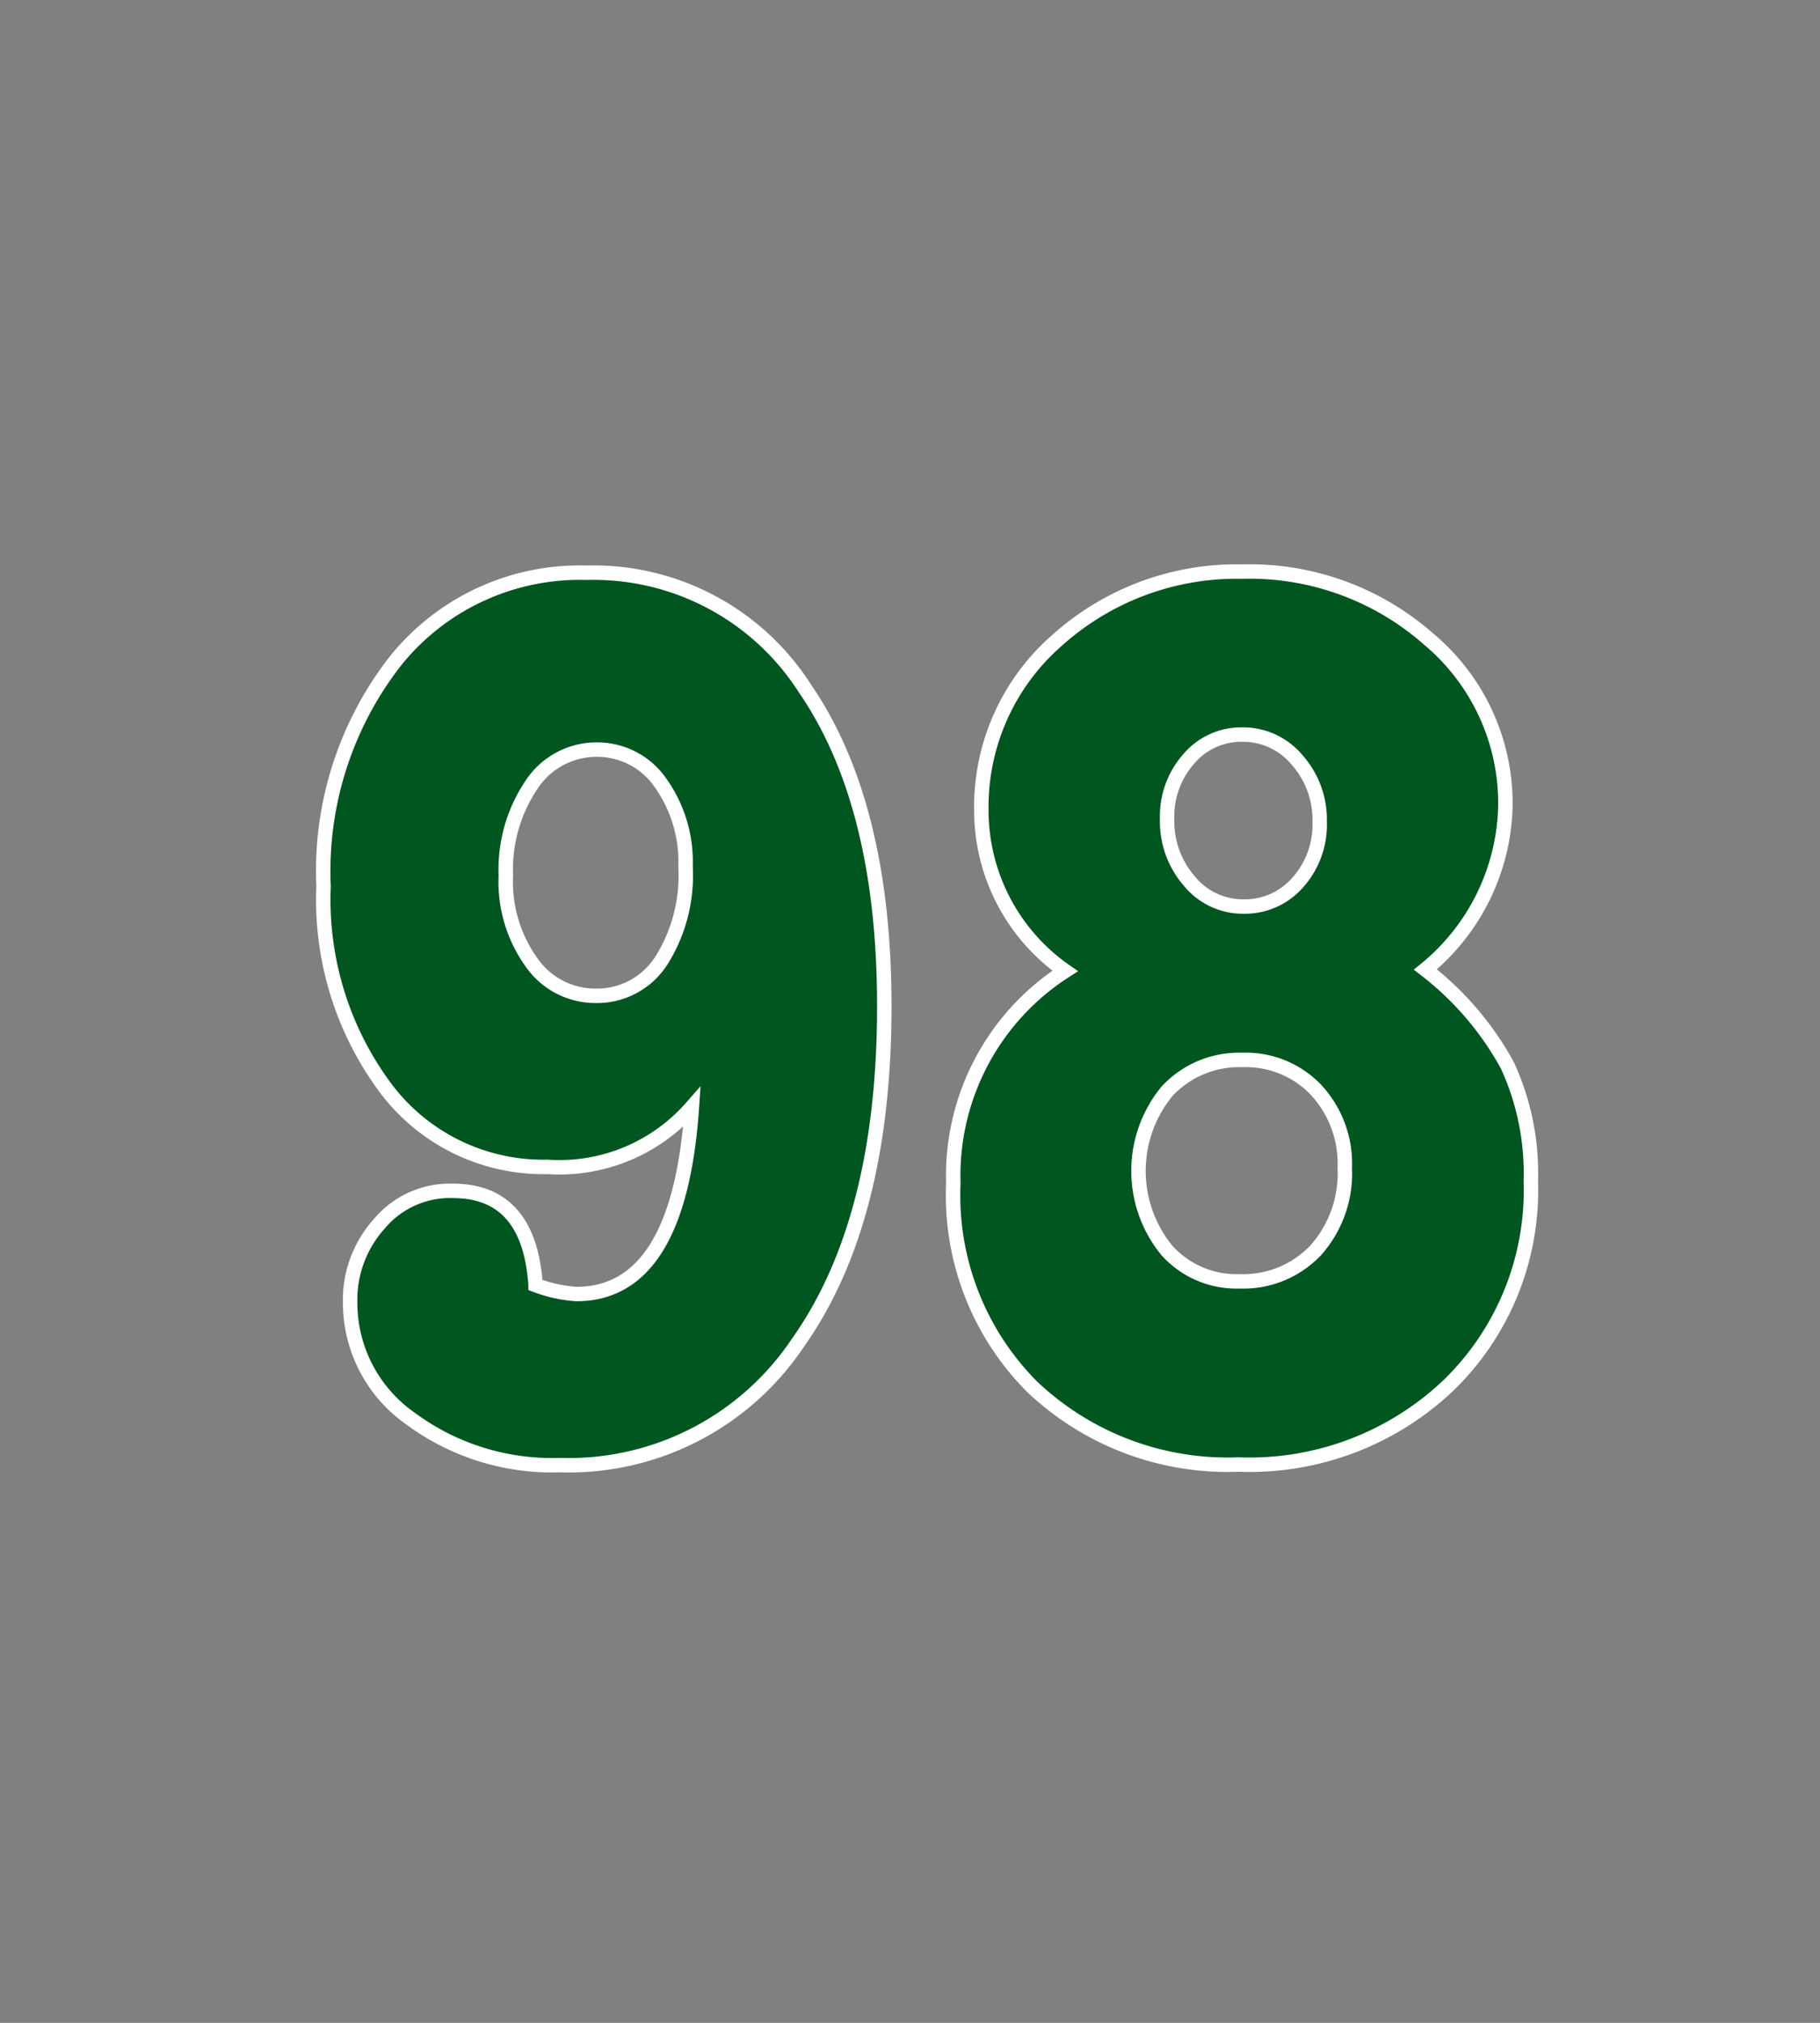 <svg id="ce51753f-9f76-4cbd-aa96-394a157ec70b" data-name="レイヤー 1" xmlns="http://www.w3.org/2000/svg" viewBox="0 0 63 70"><rect x="0" y="0" width="63" height="70" fill="#808080" stroke="none"/><title>num</title><path d="M15.68,41.21q2.64,0,2.86,3.26a4.88,4.88,0,0,0,1.41.31q3.56,0,4-6.47a6.09,6.09,0,0,1-5,2.07,6.82,6.82,0,0,1-5.59-2.71,10.92,10.92,0,0,1-2.16-7,11.81,11.81,0,0,1,2.53-7.85,8.18,8.18,0,0,1,6.58-3,8.68,8.68,0,0,1,7.55,4q2.75,4,2.75,11,0,7.44-3,11.66a9.54,9.54,0,0,1-8.23,4.22,8.23,8.23,0,0,1-5.17-1.61,4.89,4.89,0,0,1-2.09-4,3.93,3.93,0,0,1,1-2.73A3.19,3.19,0,0,1,15.68,41.21Zm5-15.27a2.69,2.69,0,0,0-2.29,1.23,5.24,5.24,0,0,0-.88,3.12,4.78,4.78,0,0,0,.88,3,2.69,2.69,0,0,0,2.24,1.17,2.64,2.64,0,0,0,2.27-1.23A5.51,5.51,0,0,0,23.73,30a4.71,4.71,0,0,0-.86-2.9A2.66,2.66,0,0,0,20.65,25.94Z" style="fill:#00561f;stroke:#fff;stroke-miterlimit:10;stroke-width:0.5px"/><path d="M33,40.95a8.41,8.41,0,0,1,3.87-7.35,6.77,6.77,0,0,1-2.9-5.54,7.64,7.64,0,0,1,2.62-5.9A9.3,9.3,0,0,1,43,19.78a9.37,9.37,0,0,1,6.47,2.35,7.41,7.41,0,0,1,2.64,5.74,7.51,7.51,0,0,1-2.77,5.68,10.59,10.59,0,0,1,2.84,3.32,8.92,8.92,0,0,1,.81,4,9.4,9.4,0,0,1-2.84,7.06,10,10,0,0,1-7.28,2.75A9.83,9.83,0,0,1,35.74,48,9.37,9.37,0,0,1,33,40.95Zm10-4.27a3.4,3.4,0,0,0-2.6,1.08,4.34,4.34,0,0,0,0,5.52,3.24,3.24,0,0,0,2.51,1.06,3.45,3.45,0,0,0,2.64-1.08,4,4,0,0,0,1-2.84,3.75,3.75,0,0,0-1-2.71A3.35,3.35,0,0,0,43,36.68Zm0-11.26a2.38,2.38,0,0,0-1.85.84,3,3,0,0,0-.75,2.07,3.15,3.15,0,0,0,.77,2.16,2.39,2.39,0,0,0,1.87.88,2.43,2.43,0,0,0,1.89-.84,3,3,0,0,0,.75-2.11,3.1,3.1,0,0,0-.77-2.11A2.44,2.44,0,0,0,43,25.42Z" style="fill:#00561f;stroke:#fff;stroke-miterlimit:10;stroke-width:0.5px"/></svg>